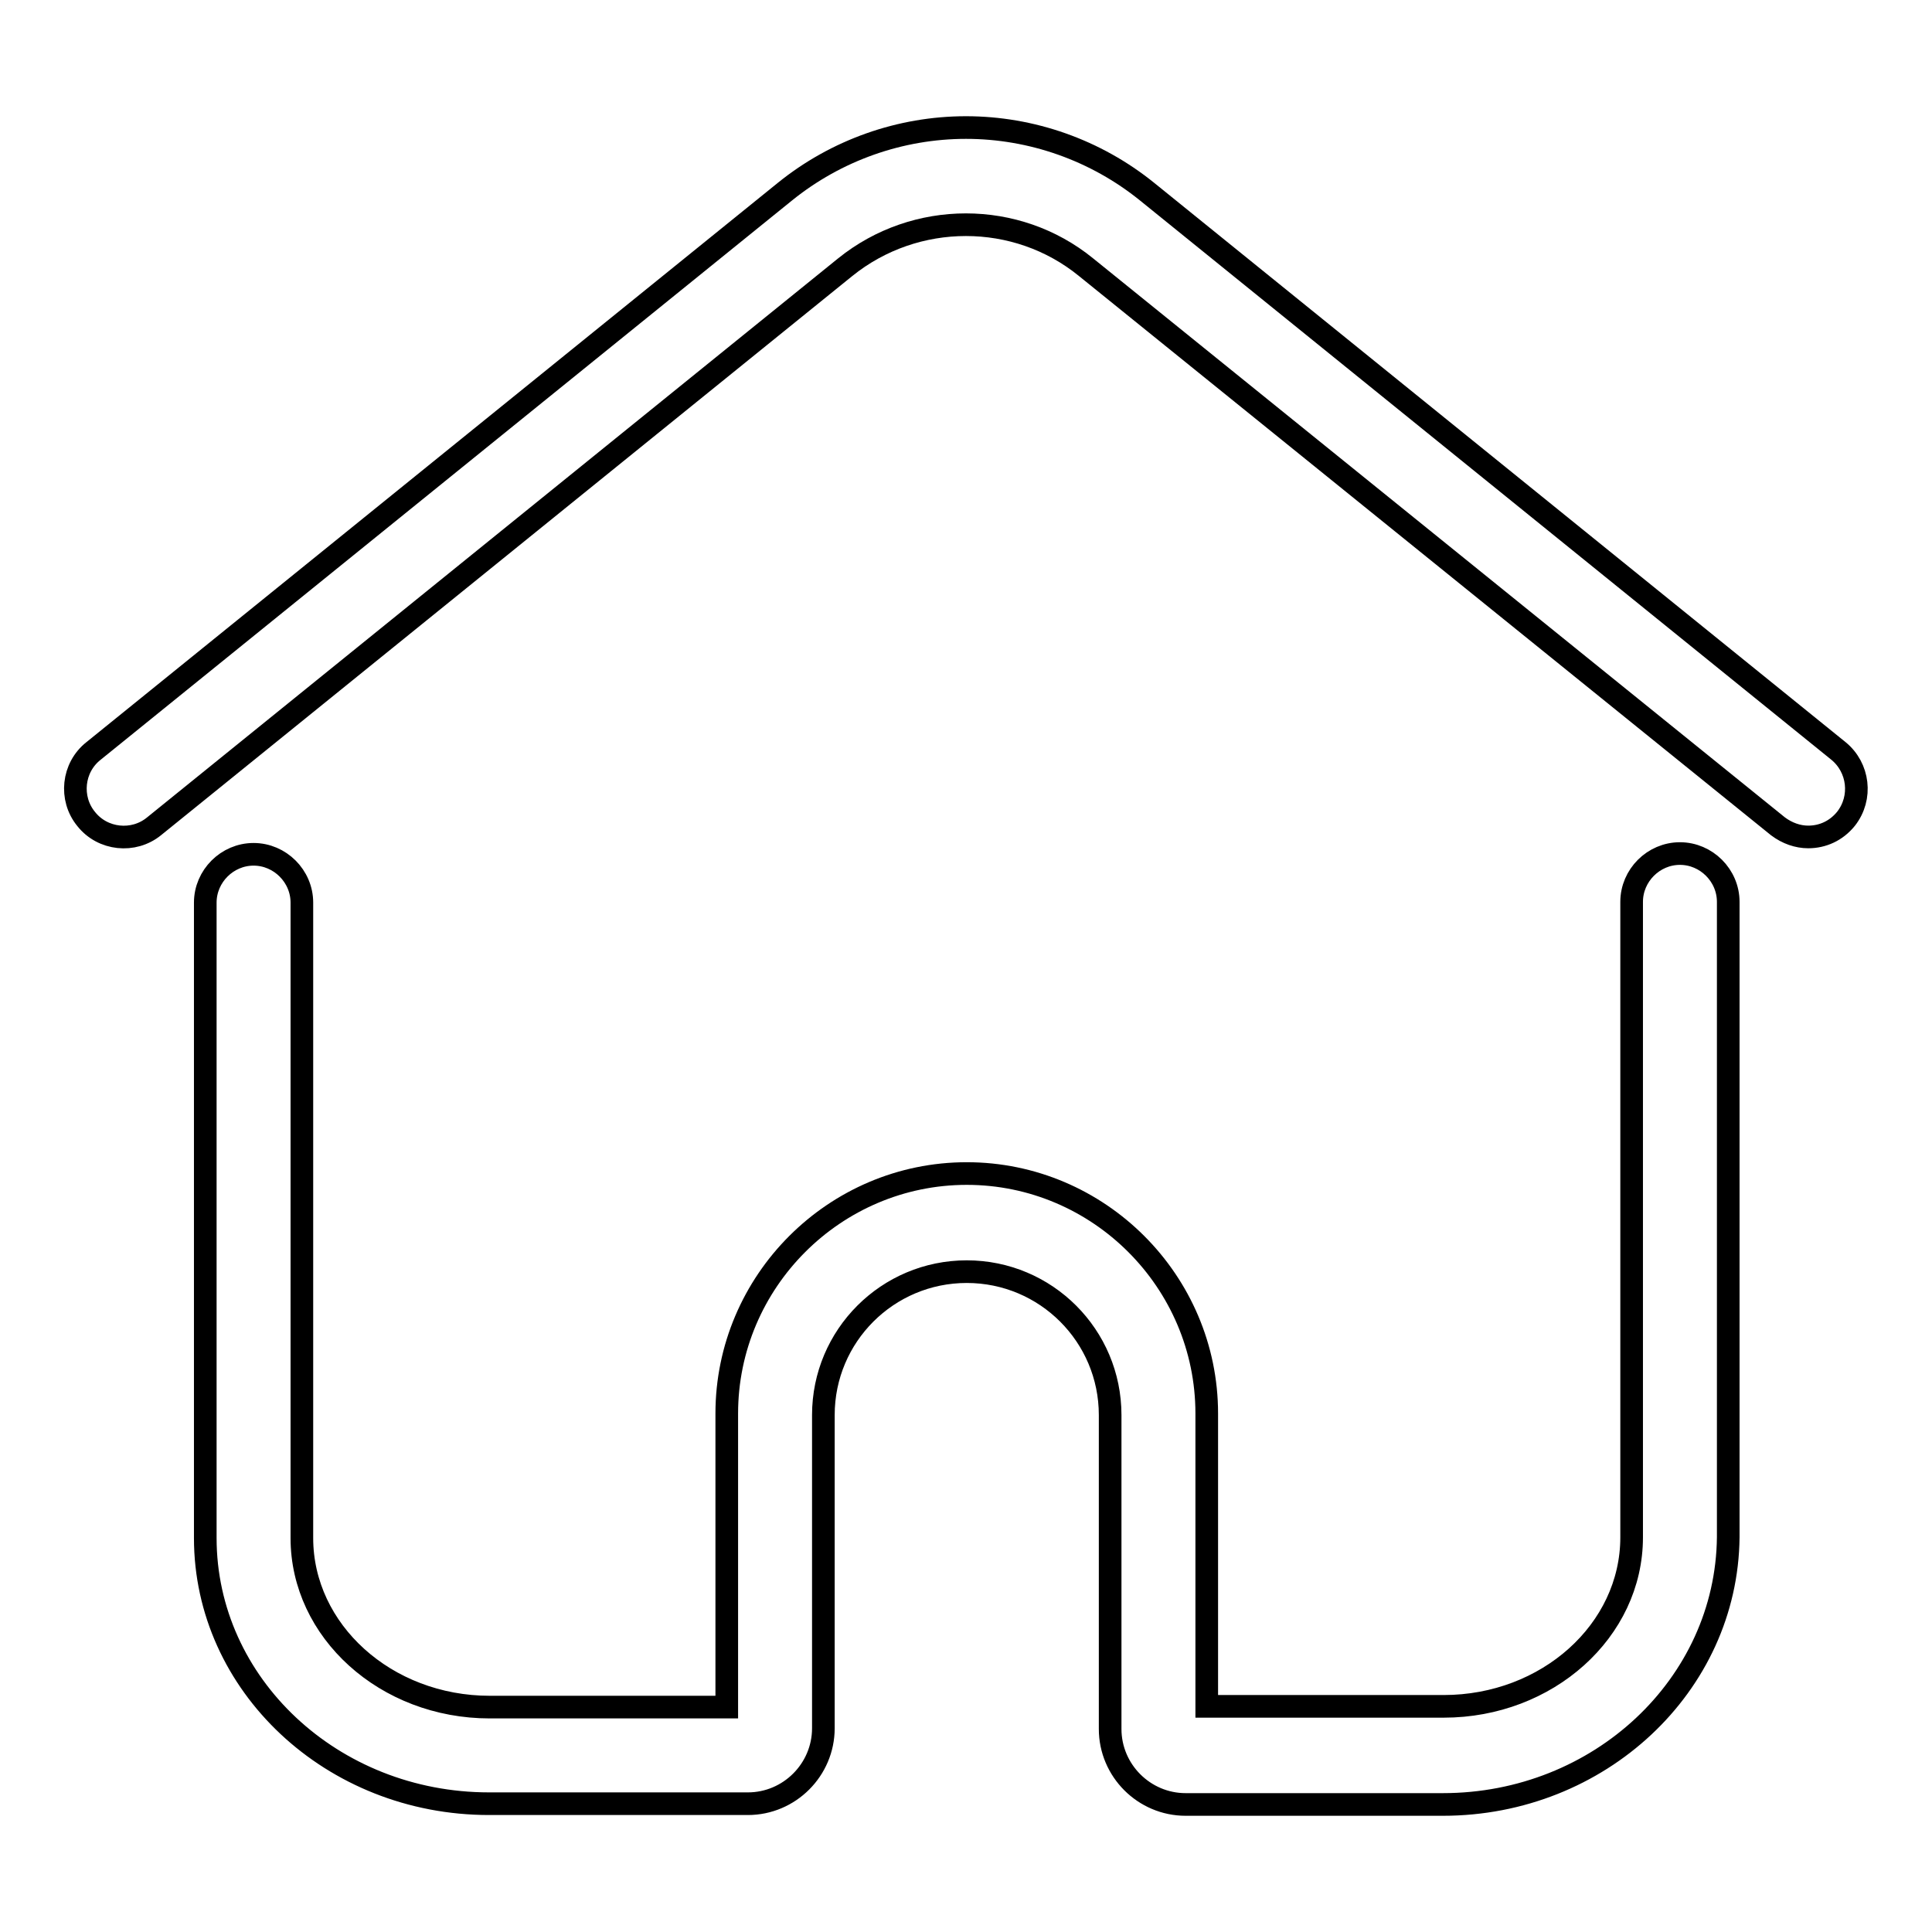 <?xml version="1.0" encoding="utf-8"?>
<!-- Svg Vector Icons : http://www.onlinewebfonts.com/icon -->
<!DOCTYPE svg PUBLIC "-//W3C//DTD SVG 1.1//EN" "http://www.w3.org/Graphics/SVG/1.1/DTD/svg11.dtd">
<svg version="1.1" xmlns="http://www.w3.org/2000/svg" xmlns:xlink="http://www.w3.org/1999/xlink" x="0px" y="0px" viewBox="0 0 256 256" enable-background="new 0 0 256 256" xml:space="preserve">
<g> <path stroke-width="3" fill-opacity="0" stroke="#000000"  d="M191.2,239.1h-34.1c-5.5,0-10-4.5-10-10v-41.6c0-10.5-8.5-19-19-19c-10.5,0-19,8.5-19,19V229 c0,5.5-4.5,10-10,10H64.8c-20.8,0-37.6-15.8-37.6-35.2v-84.2c0-3.5,2.9-6.4,6.4-6.4c3.5,0,6.4,2.9,6.4,6.4v84.2 c0,12.3,11.1,22.4,24.9,22.4h31.4v-38.9c0-17.5,14.3-31.8,31.8-31.8c17.5,0,31.8,14.3,31.8,31.8v38.8h31.4 c13.7,0,24.9-10,24.9-22.4v-84.2c0-3.5,2.9-6.4,6.4-6.4s6.4,2.9,6.4,6.4v84.2C228.8,223.3,211.9,239.1,191.2,239.1z M239.6,110.9 c-1.4,0-2.8-0.5-4-1.4l-91.7-74.1c-9.2-7.5-22.6-7.5-31.9,0l-91.6,74.1c-2.7,2.2-6.8,1.8-9-1c-2.2-2.7-1.8-6.8,1-9L104,25.4 c6.8-5.5,15.3-8.5,24-8.5c8.7,0,17.2,3,24,8.5l91.6,74.1c2.7,2.2,3.2,6.2,1,9C243.3,110.1,241.5,110.9,239.6,110.9z"/></g>
</svg>